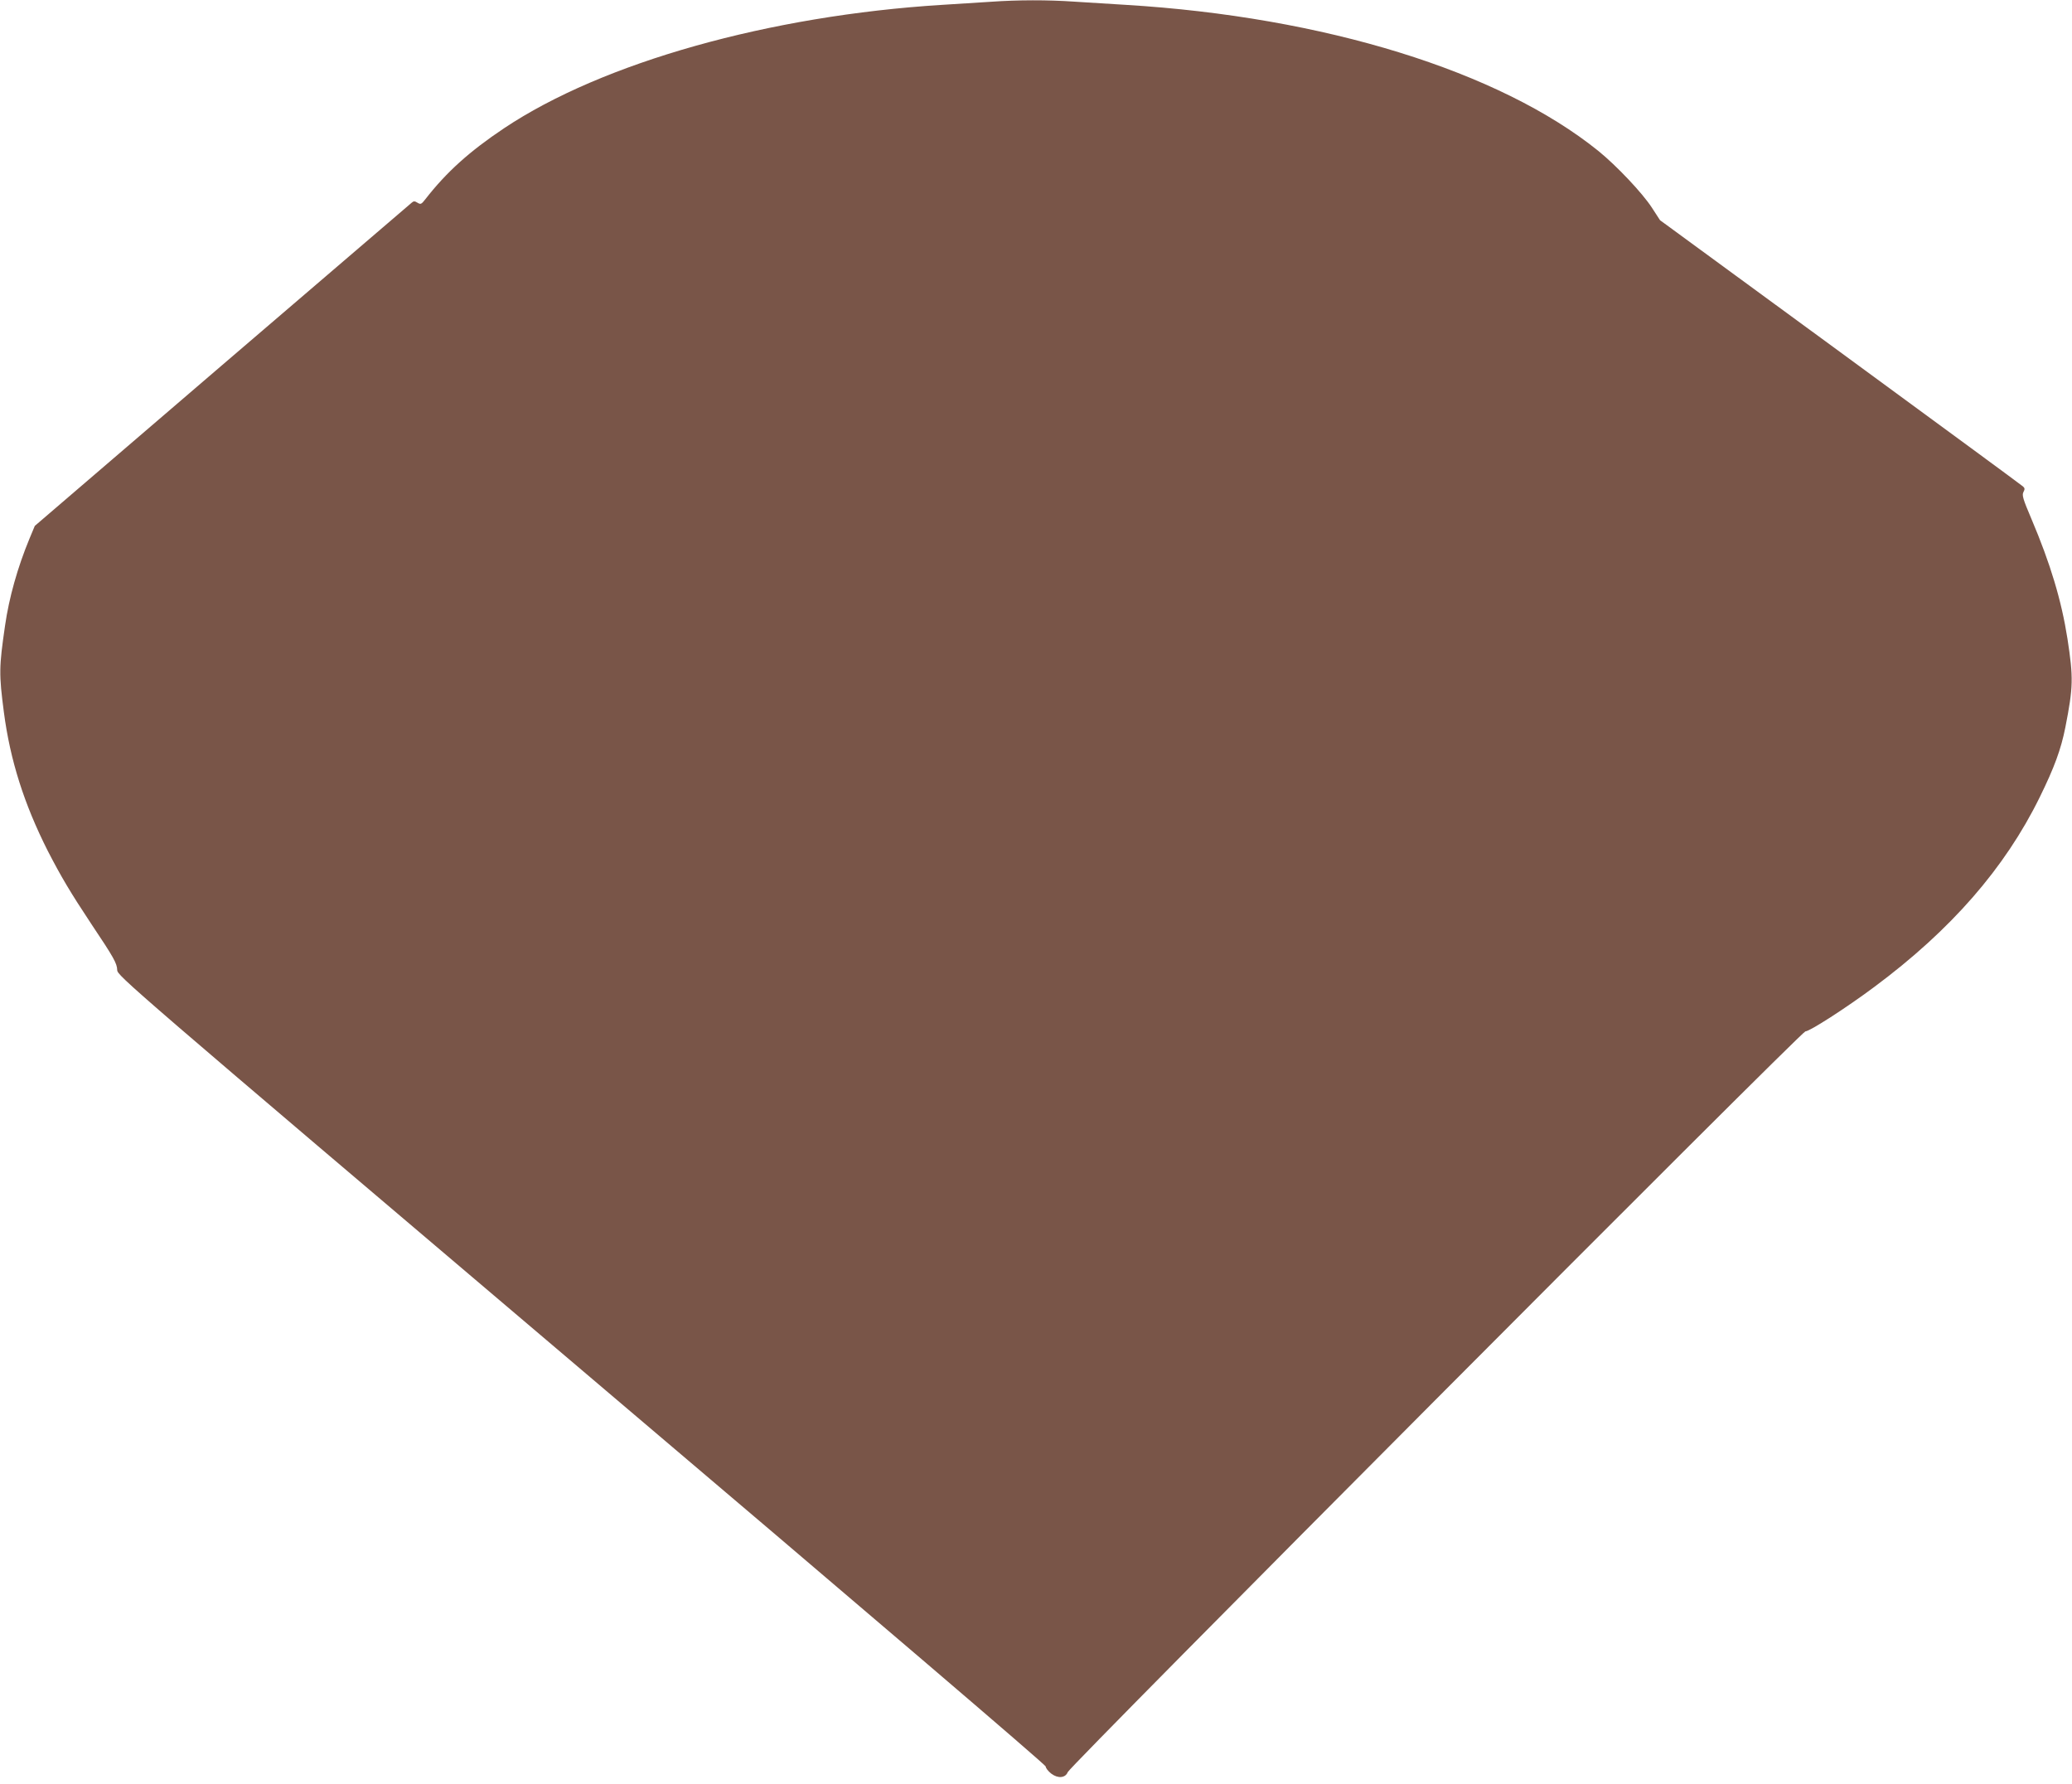 <?xml version="1.0" standalone="no"?>
<!DOCTYPE svg PUBLIC "-//W3C//DTD SVG 20010904//EN"
 "http://www.w3.org/TR/2001/REC-SVG-20010904/DTD/svg10.dtd">
<svg version="1.0" xmlns="http://www.w3.org/2000/svg"
 width="1280pt" height="1102pt" viewBox="0 0 1280 1102"
 preserveAspectRatio="xMidYMid meet">
<g transform="translate(0,1102) scale(0.1,-0.1)"
fill="#795548" stroke="none">
<path d="M6120 11009 c-63 -4 -198 -13 -300 -19 -1066 -66 -2098 -356 -2706
-762 -214 -143 -356 -271 -486 -438 -25 -32 -29 -34 -49 -22 -17 11 -24 11
-37 -1 -10 -8 -537 -460 -1172 -1004 l-1155 -991 -33 -79 c-74 -179 -126 -364
-151 -538 -37 -256 -38 -296 -7 -534 39 -297 125 -567 271 -856 82 -159 140
-257 268 -450 140 -209 160 -245 161 -286 1 -35 59 -86 2868 -2469 1776 -1506
2868 -2440 2868 -2450 0 -10 15 -29 34 -44 42 -32 88 -27 102 9 15 40 4533
4575 4557 4575 26 0 249 143 425 274 475 353 807 734 1022 1171 91 185 132
297 159 433 49 250 50 305 13 547 -37 236 -105 463 -223 741 -52 122 -59 146
-49 165 9 17 9 24 -2 34 -7 7 -515 380 -1128 829 l-1115 816 -50 77 c-59 91
-218 259 -330 350 -612 494 -1696 829 -2920 903 -99 6 -244 15 -321 20 -161
11 -345 11 -514 -1z"/>
</g>
</svg>

